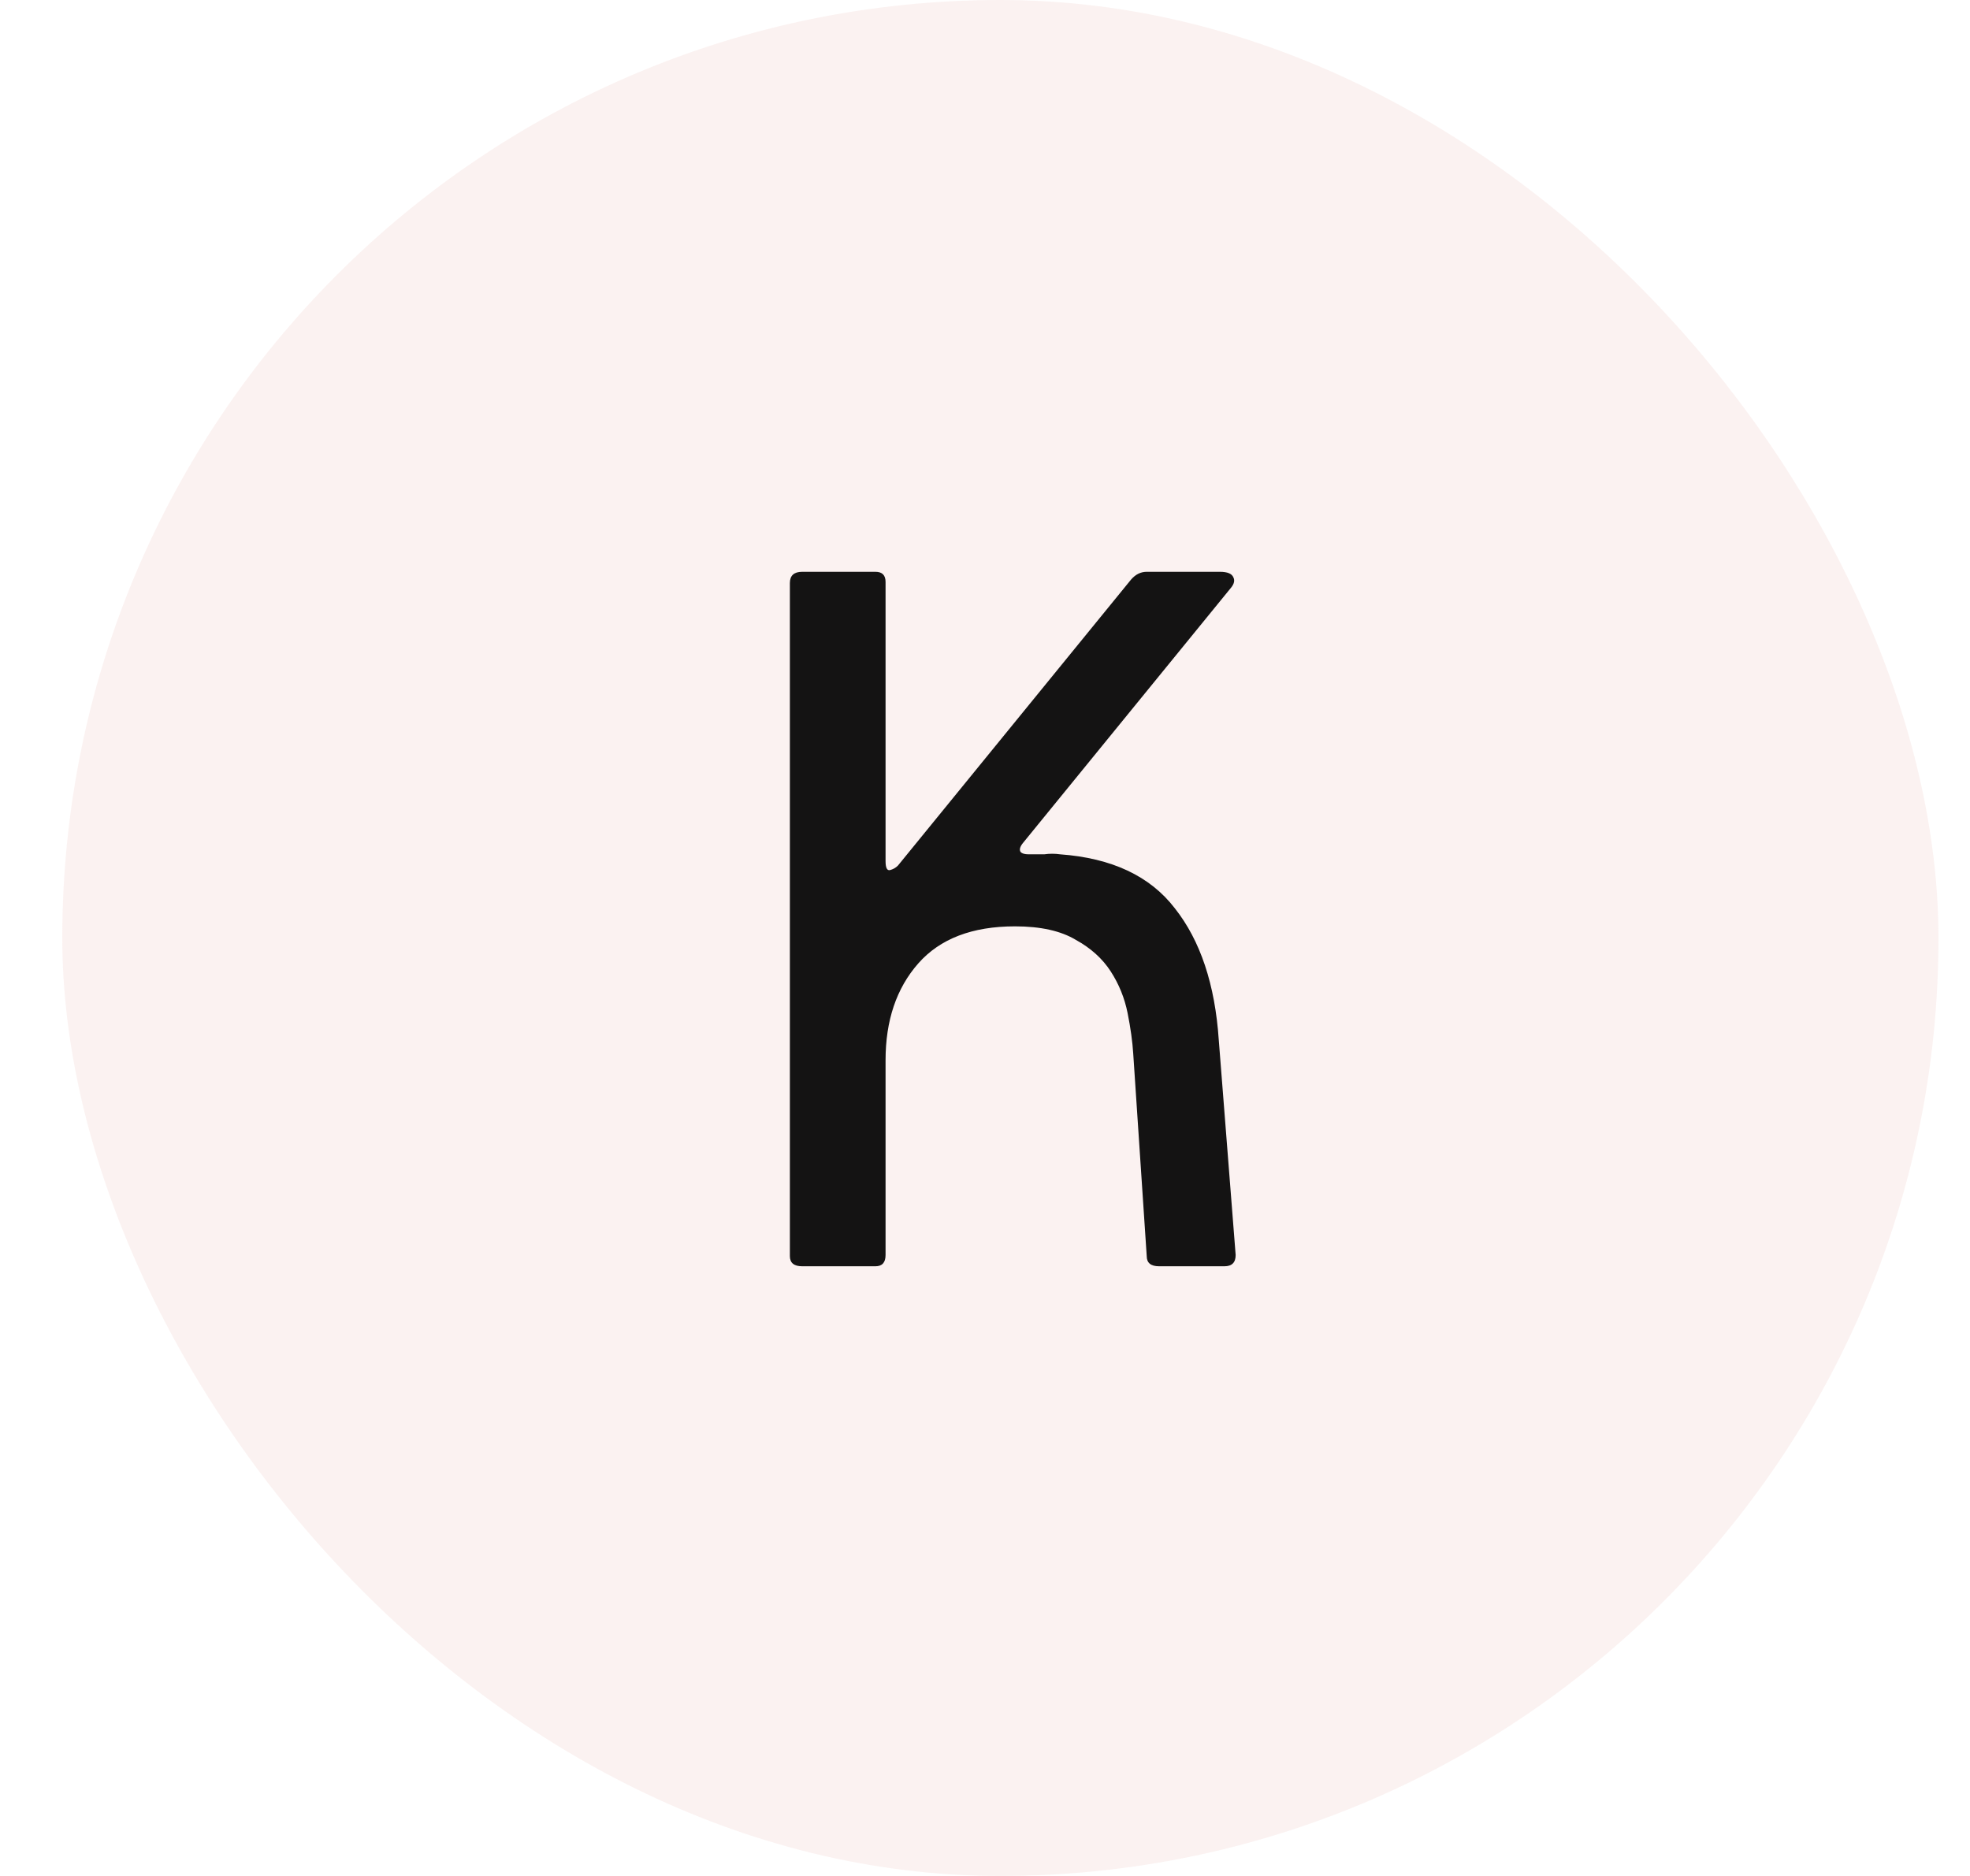 <svg width="21" height="20" viewBox="0 0 21 20" fill="none" xmlns="http://www.w3.org/2000/svg">
<rect x="0.664" width="20" height="20" rx="10" fill="#EDC9C6" fill-opacity="0.24"/>
<path d="M13.004 6.096C13.084 6.096 13.132 6.116 13.148 6.156C13.164 6.188 13.156 6.224 13.124 6.264L10.904 8.988C10.872 9.028 10.864 9.06 10.88 9.084C10.896 9.1 10.924 9.108 10.964 9.108C11.028 9.108 11.084 9.108 11.132 9.108C11.188 9.1 11.244 9.1 11.3 9.108C11.852 9.148 12.26 9.34 12.524 9.684C12.796 10.028 12.952 10.496 12.992 11.088L13.172 13.38C13.172 13.46 13.132 13.5 13.052 13.5H12.356C12.268 13.5 12.224 13.464 12.224 13.392L12.08 11.232C12.072 11.104 12.052 10.96 12.02 10.8C11.988 10.64 11.928 10.492 11.84 10.356C11.752 10.22 11.628 10.108 11.468 10.02C11.308 9.924 11.092 9.876 10.82 9.876C10.364 9.876 10.02 10.008 9.788 10.272C9.556 10.536 9.44 10.88 9.44 11.304V13.38C9.44 13.46 9.404 13.5 9.332 13.5H8.552C8.464 13.5 8.42 13.464 8.42 13.392V6.216C8.42 6.136 8.464 6.096 8.552 6.096H9.332C9.404 6.096 9.44 6.132 9.44 6.204V9.18C9.44 9.252 9.456 9.284 9.488 9.276C9.52 9.268 9.548 9.252 9.572 9.228L12.056 6.18C12.104 6.124 12.16 6.096 12.224 6.096H13.004Z" fill="black" fill-opacity="0.92"/>
</svg>
